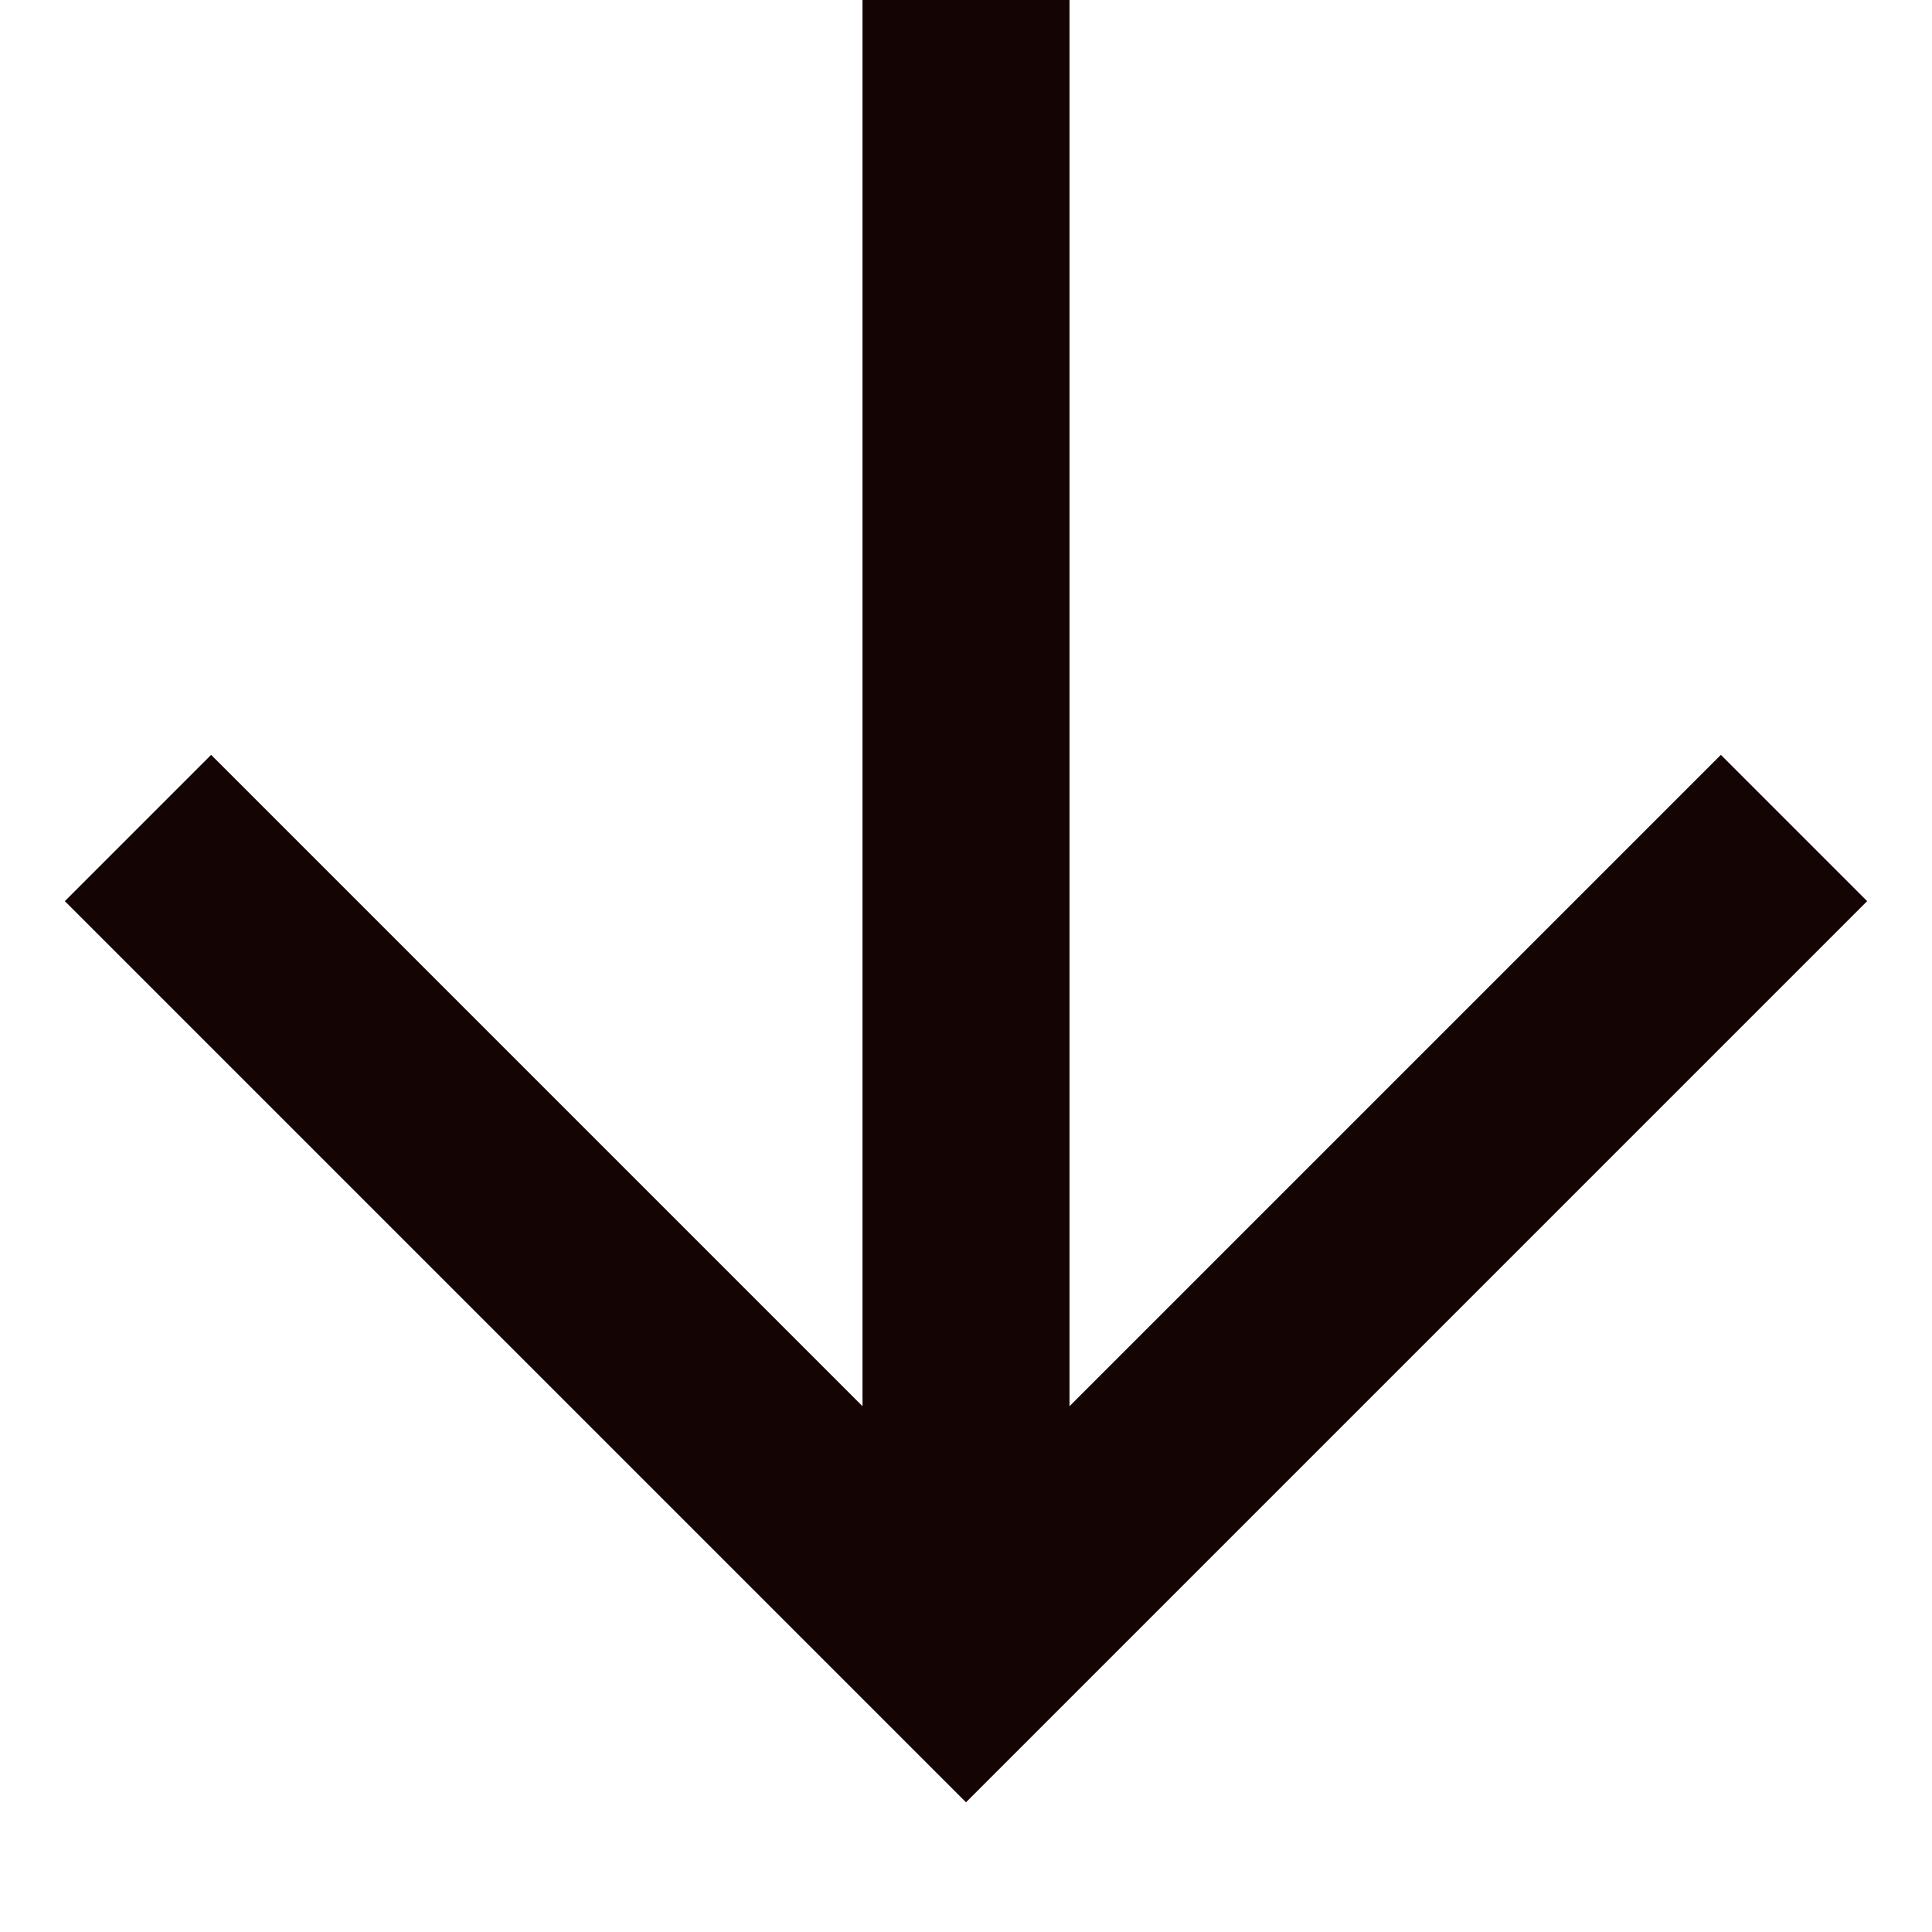 <svg width="14" height="14" fill="none" xmlns="http://www.w3.org/2000/svg"><path fill-rule="evenodd" clip-rule="evenodd" d="M7.75 10.19V0h-1.5v10.19L1.53 5.47.47 6.53l6 6 .53.53.53-.53 6-6-1.06-1.06-4.72 4.72z" fill="#150404"/></svg>